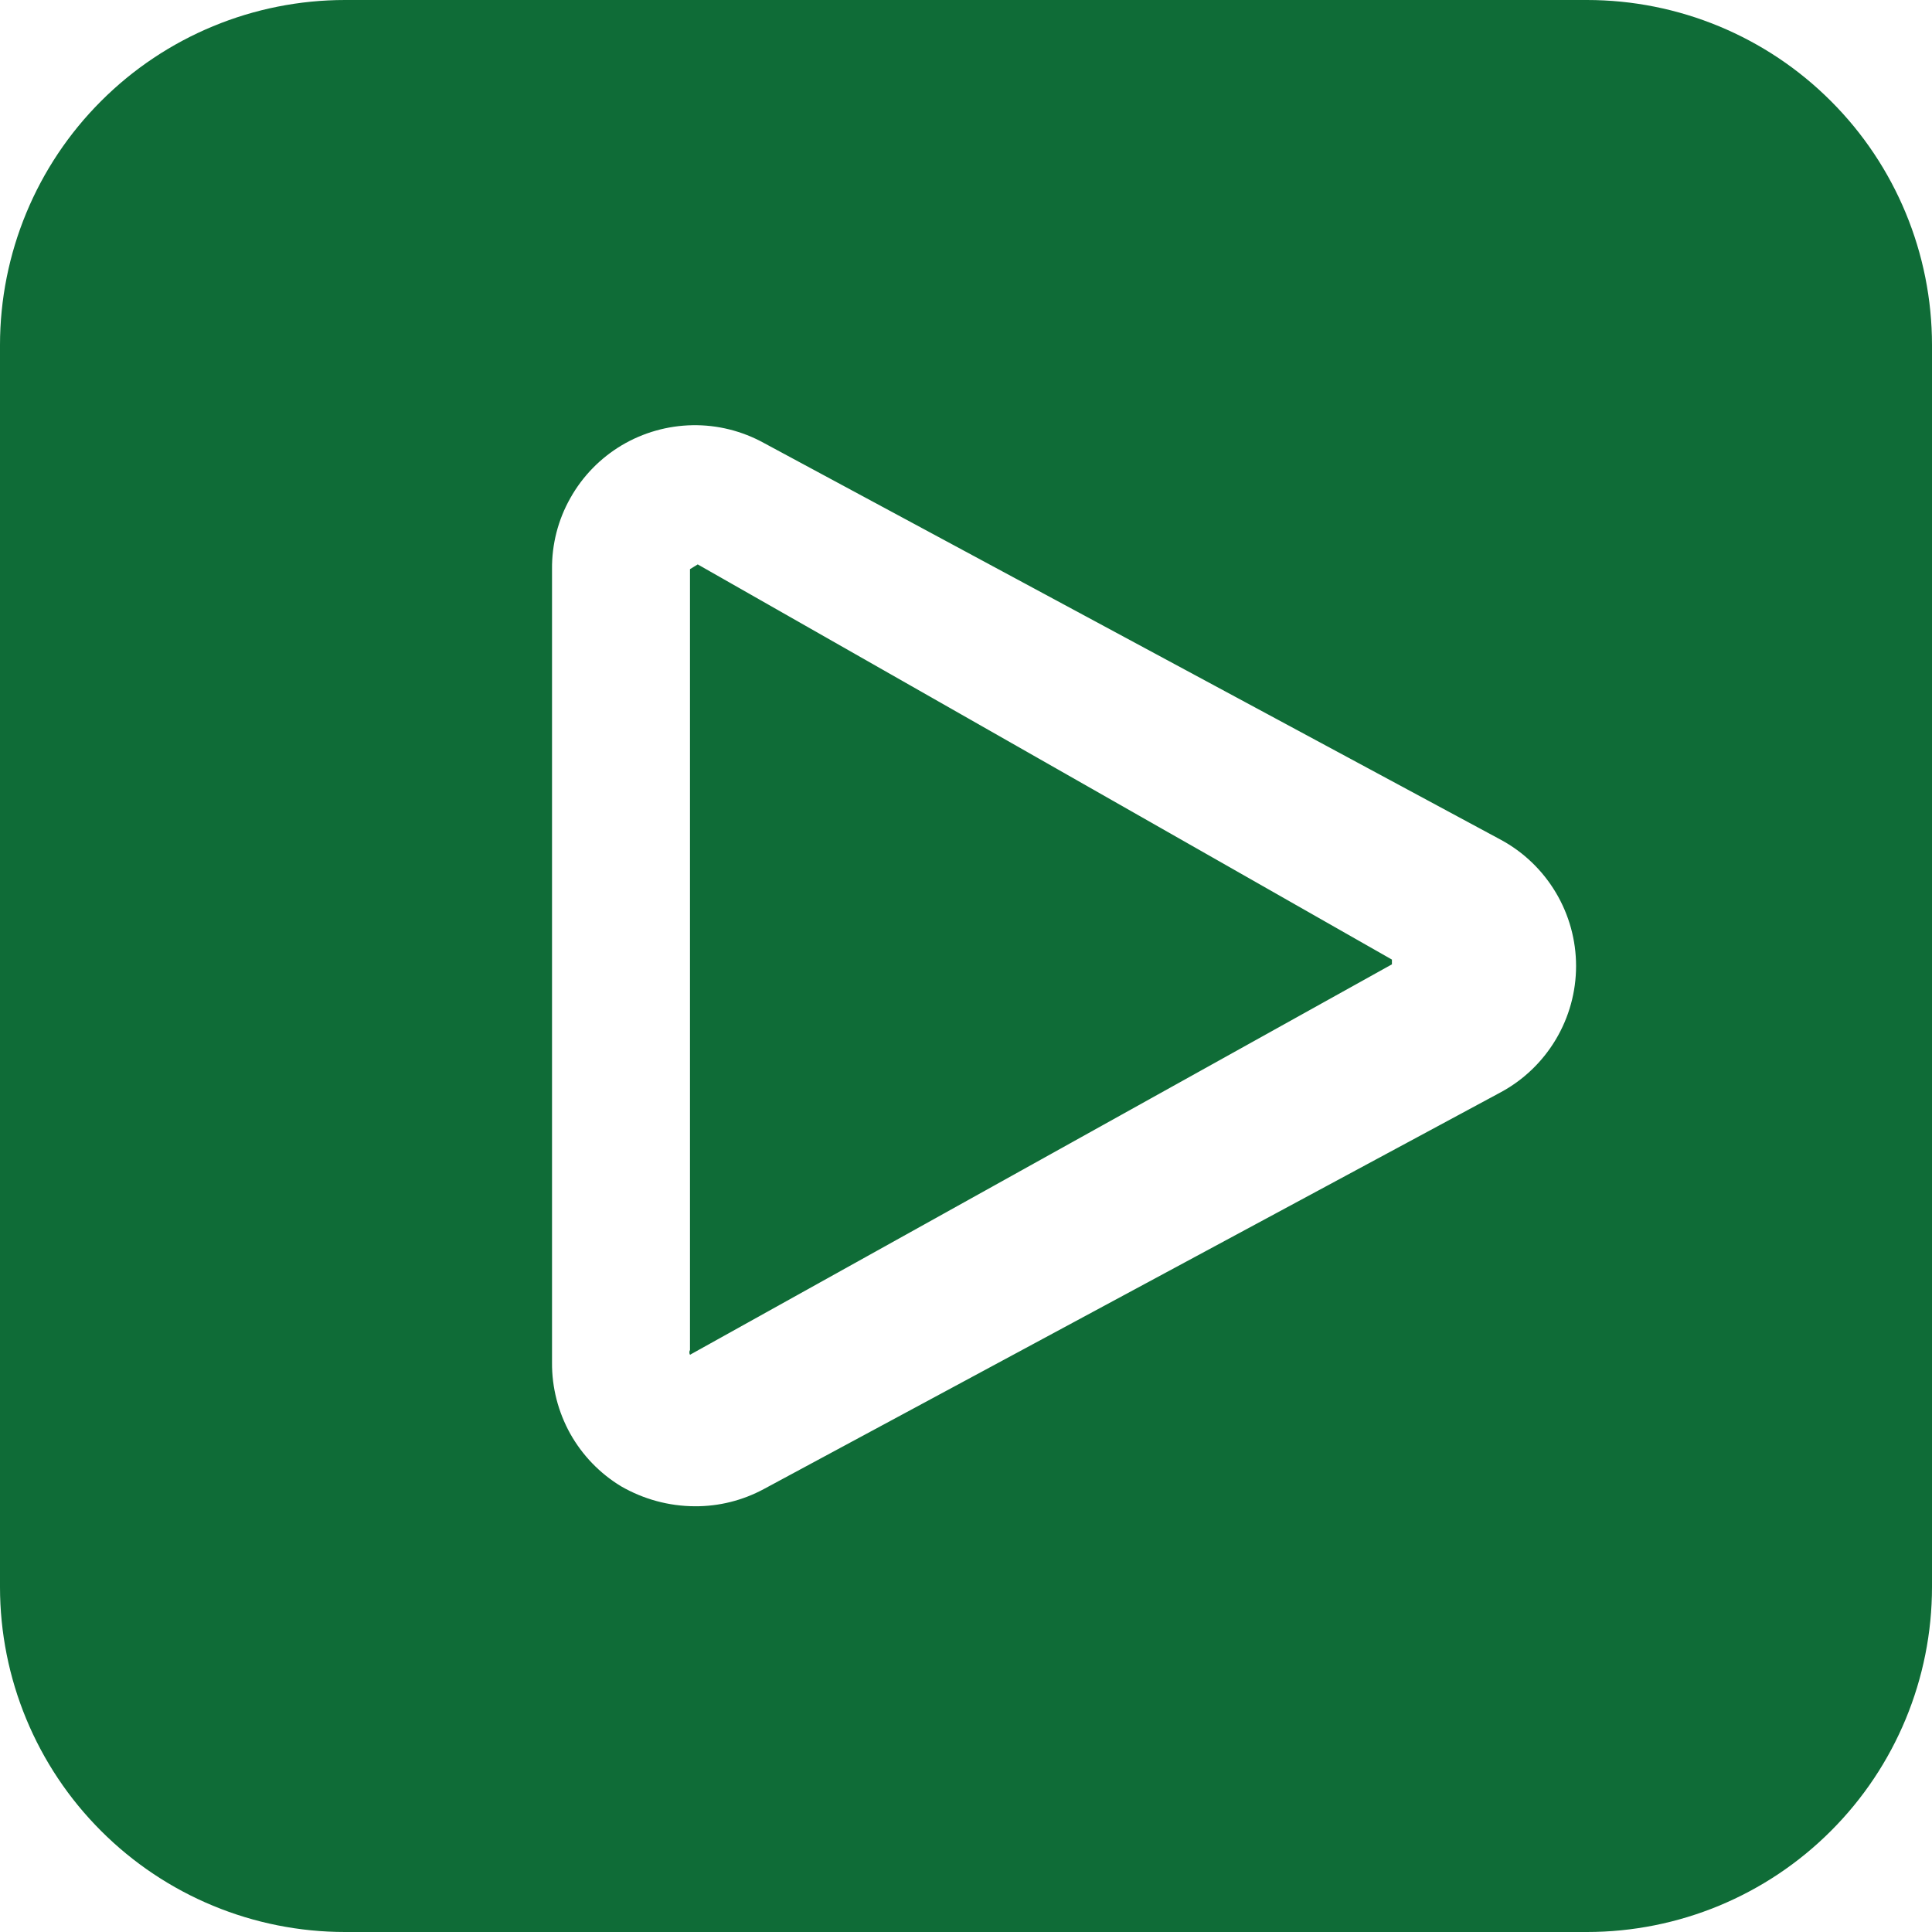 <svg width="22" height="22" viewBox="0 0 22 22" fill="none" xmlns="http://www.w3.org/2000/svg">
<path d="M3.929 22H18.071C19.113 22 20.113 21.586 20.849 20.849C21.586 20.113 22 19.113 22 18.071V3.929C22 2.887 21.586 1.887 20.849 1.151C20.113 0.414 19.113 0 18.071 0H3.929C2.887 0 1.887 0.414 1.151 1.151C0.414 1.887 0 2.887 0 3.929V18.071C0 19.113 0.414 20.113 1.151 20.849C1.887 21.586 2.887 22 3.929 22ZM6.286 6.482C6.283 6.198 6.355 5.918 6.495 5.671C6.634 5.423 6.835 5.217 7.079 5.071C7.323 4.926 7.601 4.847 7.885 4.842C8.169 4.837 8.449 4.907 8.698 5.044L17.089 9.562C17.349 9.702 17.565 9.91 17.716 10.163C17.867 10.416 17.947 10.705 17.947 11C17.947 11.295 17.867 11.584 17.716 11.837C17.565 12.09 17.349 12.298 17.089 12.438L8.698 16.956C8.457 17.086 8.186 17.154 7.912 17.152C7.617 17.151 7.327 17.072 7.071 16.924C6.83 16.778 6.631 16.571 6.493 16.325C6.356 16.078 6.284 15.8 6.286 15.518V6.482Z" fill="#0F6C37"/>
<path d="M15.85 10.981V10.927L7.945 6.427L7.857 6.481V15.373C7.852 15.381 7.85 15.39 7.85 15.4C7.85 15.409 7.852 15.418 7.857 15.427L15.85 10.981Z" fill="#0F6C37"/>
</svg>
